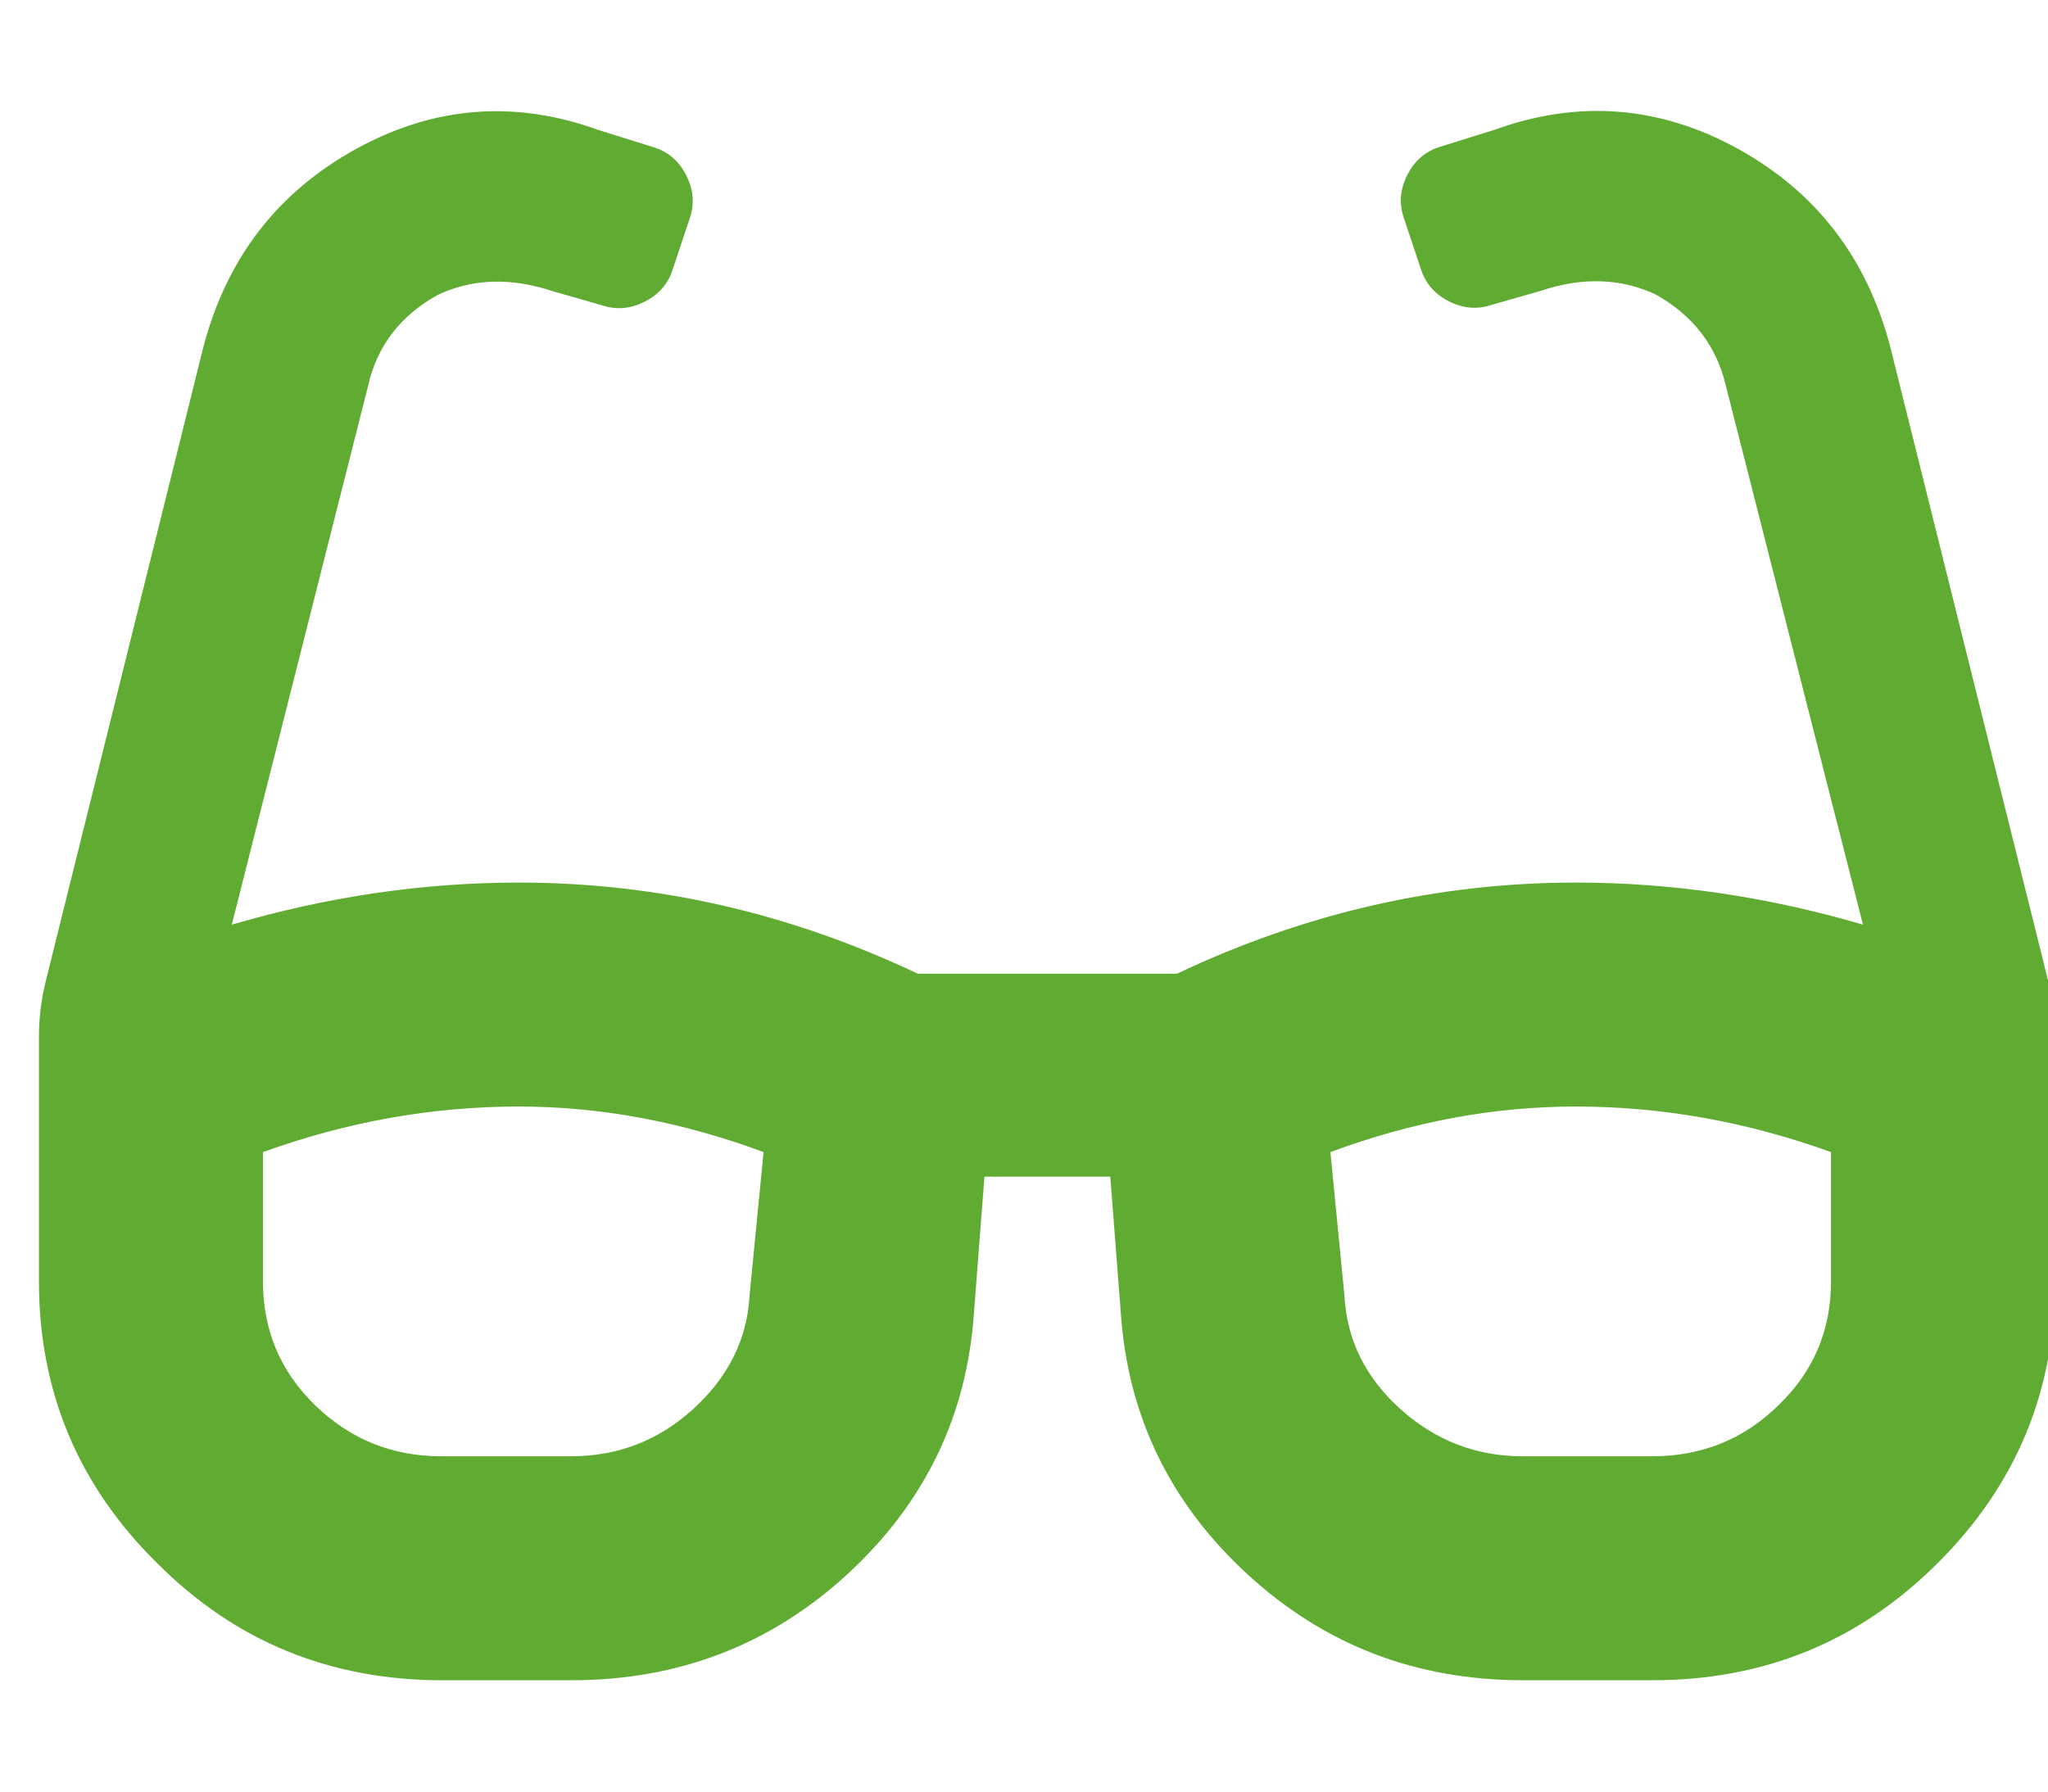 <?xml version="1.0" encoding="utf-8"?>
<!-- Generator: Adobe Illustrator 23.0.1, SVG Export Plug-In . SVG Version: 6.00 Build 0)  -->
<svg version="1.1" id="Capa_1" xmlns="http://www.w3.org/2000/svg" xmlns:xlink="http://www.w3.org/1999/xlink" x="0px" y="0px"
	 viewBox="0 0 52.57 46" style="enable-background:new 0 0 52.57 46;" xml:space="preserve">
<style type="text/css">
	.st0{fill:#60AB31;}
</style>
<path class="st0" d="M52.57,25.17c0.12,0.48,0.18,0.96,0.18,1.44v6.29c0,2.82-1,5.23-3.01,7.23c-2.01,2.01-4.45,3.01-7.32,3.01
	h-3.32c-2.76,0-5.12-0.91-7.1-2.74s-3.05-4.06-3.23-6.69l-0.27-3.5h-3.23l-0.27,3.5c-0.18,2.64-1.26,4.87-3.23,6.69
	s-4.34,2.74-7.1,2.74h-3.32c-2.88,0-5.32-1-7.32-3.01C2,38.13,1,35.71,1,32.9v-6.29c0-0.48,0.06-0.96,0.18-1.44L5.22,8.91
	c0.6-2.28,1.9-3.97,3.91-5.08c2.01-1.11,4.09-1.27,6.24-0.49l1.44,0.45c0.36,0.12,0.63,0.36,0.81,0.72s0.21,0.72,0.09,1.08
	l-0.45,1.35c-0.12,0.36-0.36,0.63-0.72,0.81s-0.72,0.21-1.08,0.09l-1.26-0.36c-1.08-0.36-2.07-0.33-2.96,0.09
	C10.28,8.1,9.68,8.88,9.45,9.9l-3.5,13.84c2.46-0.72,4.91-1.08,7.37-1.08c3.53,0,6.95,0.78,10.24,2.34h6.65
	c3.29-1.56,6.71-2.34,10.24-2.34c2.46,0,4.91,0.36,7.37,1.08L44.3,9.9c-0.24-1.02-0.84-1.8-1.8-2.34c-0.9-0.42-1.89-0.45-2.96-0.09
	l-1.26,0.36c-0.36,0.12-0.72,0.09-1.08-0.09s-0.6-0.45-0.72-0.81l-0.45-1.35c-0.12-0.36-0.09-0.72,0.09-1.08s0.45-0.6,0.81-0.72
	l1.44-0.45c2.16-0.78,4.24-0.61,6.24,0.49c2.01,1.11,3.31,2.8,3.91,5.08L52.57,25.17z M19.24,33.26l0.36-3.68
	c-2.1-0.78-4.19-1.17-6.29-1.17c-2.22,0-4.4,0.39-6.56,1.17v3.32c0,1.26,0.45,2.32,1.35,3.19c0.9,0.87,1.98,1.3,3.23,1.3h3.32
	c1.2,0,2.25-0.4,3.14-1.21S19.18,34.4,19.24,33.26z M47,32.9v-3.32c-2.16-0.78-4.34-1.17-6.56-1.17c-2.1,0-4.19,0.39-6.29,1.17
	l0.36,3.68c0.06,1.14,0.54,2.11,1.44,2.92s1.95,1.21,3.14,1.21h3.32c1.26,0,2.34-0.43,3.23-1.3C46.55,35.22,47,34.16,47,32.9z"/>
</svg>
